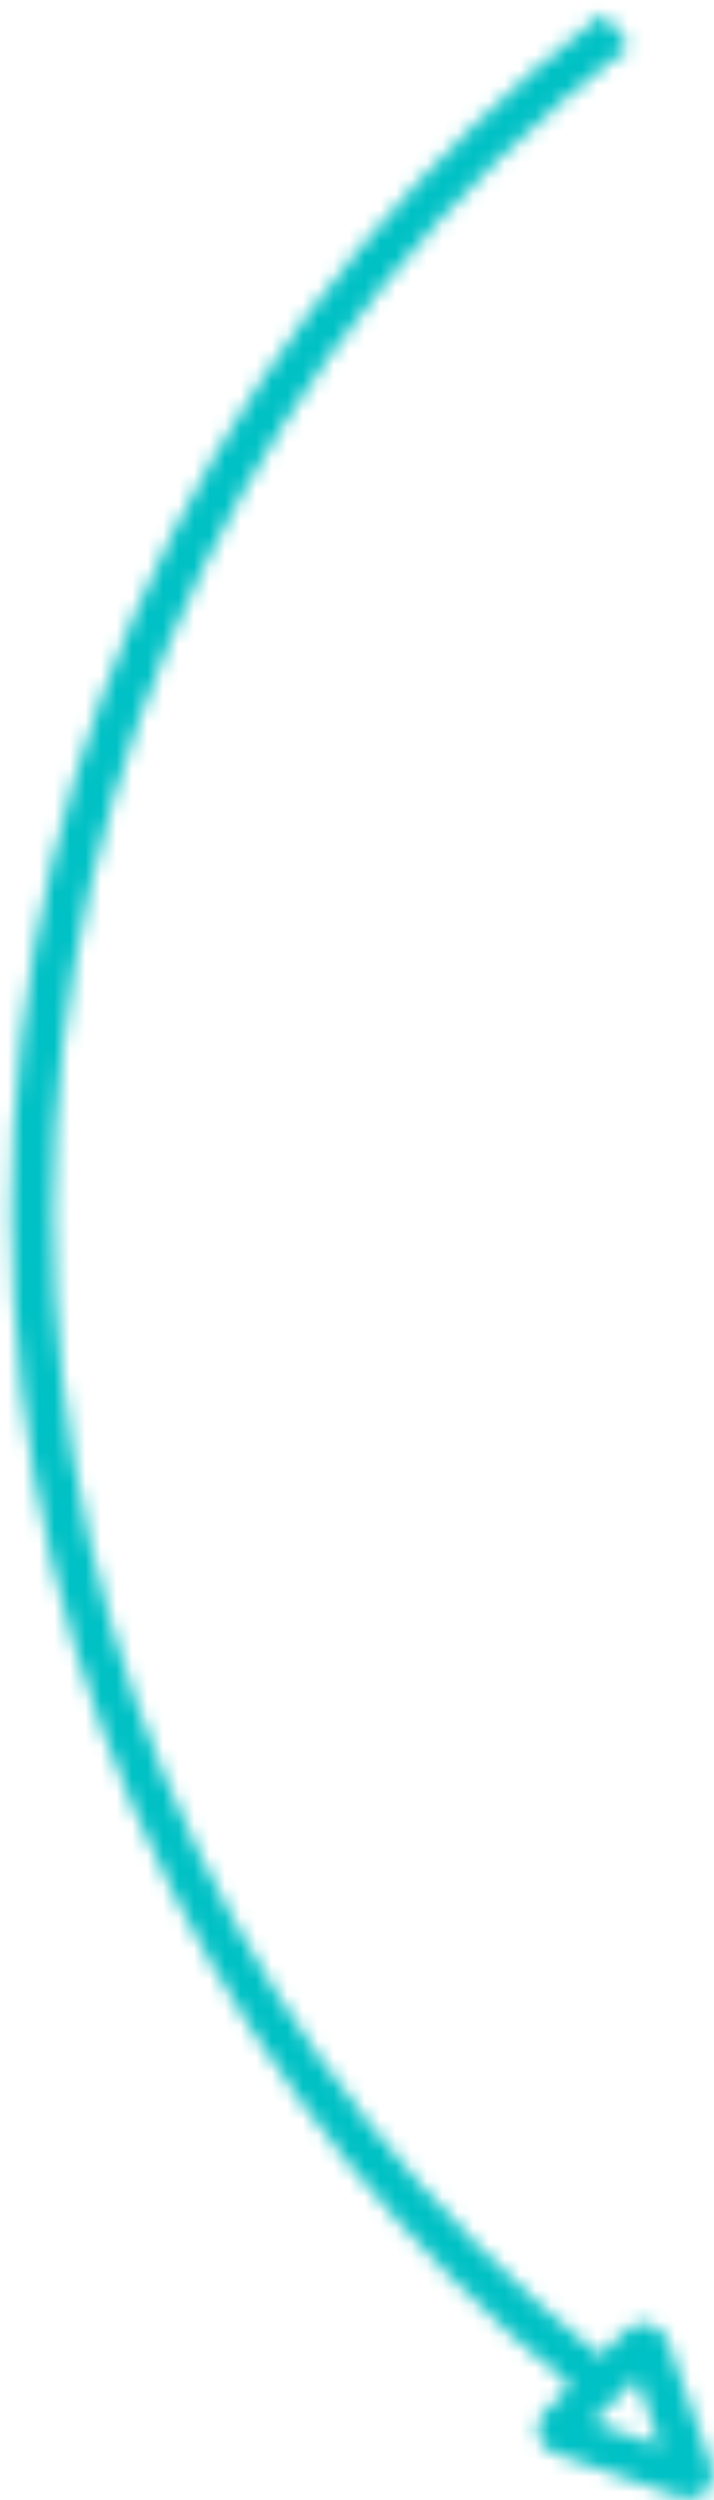 <svg width="46" height="161" viewBox="0 0 46 161" fill="none" xmlns="http://www.w3.org/2000/svg">
<mask id="path-1-inside-1_124_1812" fill="white">
<path d="M45.291 160.639C45.858 160.239 46.079 159.498 45.828 158.778L43.026 150.785C42.826 150.214 42.374 149.801 41.821 149.674C41.267 149.546 40.679 149.725 40.254 150.15L38.674 151.73C16.244 133.67 3.426 106.961 3.426 78.088C3.426 49.215 16.947 21.058 40.518 2.994L38.887 0.864C27.286 9.756 17.683 21.331 11.121 34.34C4.235 47.985 0.743 62.702 0.743 78.092C0.743 93.483 4.235 108.2 11.121 121.844C17.283 134.053 26.12 144.998 36.77 153.647L35.169 155.248C34.833 155.584 34.649 156.014 34.649 156.457C34.649 157.16 35.101 157.773 35.799 158.02L43.792 160.822C44.325 161.01 44.874 160.946 45.296 160.643L45.291 160.639ZM38.188 156.01L41.02 153.178L42.549 157.535L38.193 156.006L38.188 156.01Z"/>
</mask>
<path d="M45.291 160.639L-531.874 -655.988L-1500.02 28.264L-662.355 867.206L45.291 160.639ZM45.828 158.778L989.947 -170.826L989.735 -171.435L989.521 -172.043L45.828 158.778ZM43.026 150.785L986.719 -180.036L986.692 -180.115L986.664 -180.193L43.026 150.785ZM40.254 150.15L-666.853 -556.956L-666.855 -556.955L40.254 150.15ZM38.674 151.73L-588.489 930.619L110.873 1493.75L745.782 858.836L38.674 151.73ZM40.518 2.994L648.814 796.704L1442.33 188.559L834.379 -605.105L40.518 2.994ZM38.887 0.864L832.748 -607.234L224.451 -1401.36L-569.471 -792.798L38.887 0.864ZM11.121 34.34L903.87 484.894L903.917 484.801L903.965 484.708L11.121 34.34ZM11.121 121.844L-881.628 572.398L-881.623 572.408L-881.618 572.418L11.121 121.844ZM36.77 153.647L743.878 860.752L1528.11 76.521L667.164 -622.629L36.77 153.647ZM35.169 155.248L742.276 862.355L742.277 862.353L35.169 155.248ZM35.799 158.02L-297.622 1100.8L-296.323 1101.26L-295.022 1101.71L35.799 158.02ZM43.792 160.822L375.823 -782.446L375.219 -782.659L374.614 -782.871L43.792 160.822ZM45.296 160.643L628.086 973.266L1584.76 287.166L752.942 -545.924L45.296 160.643ZM38.188 156.01L-669.458 -550.557L745.293 863.119L38.188 156.01ZM41.02 153.178L984.604 -177.954L458.14 -1678.15L-666.085 -553.93L41.02 153.178ZM42.549 157.535L-288.584 1101.12L1675.33 1790.32L986.133 -173.598L42.549 157.535ZM38.193 156.006L369.325 -787.578L-224.666 -996.028L-669.453 -550.561L38.193 156.006ZM622.457 977.267C1022.6 694.459 1122.48 208.796 989.947 -170.826L-898.291 488.382C-1030.32 110.2 -930.884 -373.981 -531.874 -655.988L622.457 977.267ZM989.521 -172.043L986.719 -180.036L-900.667 481.606L-897.865 489.6L989.521 -172.043ZM986.664 -180.193C880.041 -484.183 621.496 -742.837 266.68 -824.718L-183.039 1124.06C-536.747 1042.44 -794.39 784.612 -900.613 481.763L986.664 -180.193ZM266.68 -824.718C-93.458 -907.827 -440.275 -783.535 -666.853 -556.956L747.36 857.257C521.634 1082.98 175.992 1206.92 -183.039 1124.06L266.68 -824.718ZM-666.855 -556.955L-668.435 -555.375L745.782 858.836L747.362 857.256L-666.855 -556.955ZM665.836 -627.158C878.881 -455.614 1003.43 -196.068 1003.43 78.088H-996.574C-996.574 409.989 -846.392 722.954 -588.489 930.619L665.836 -627.158ZM1003.43 78.088C1003.43 356.318 875.315 623.114 648.814 796.704L-567.778 -790.717C-841.421 -580.998 -996.574 -257.888 -996.574 78.088H1003.43ZM834.379 -605.105L832.748 -607.234L-754.975 608.963L-753.344 611.092L834.379 -605.105ZM-569.471 -792.798C-700.022 -692.729 -807.089 -563.986 -881.722 -416.027L903.965 484.708C842.456 606.647 754.595 712.241 647.245 794.527L-569.471 -792.798ZM-881.628 -416.214C-959.51 -261.894 -999.257 -92.735 -999.257 78.092H1000.74C1000.74 218.139 967.981 357.863 903.87 484.894L-881.628 -416.214ZM-999.257 78.092C-999.257 248.92 -959.51 418.078 -881.628 572.398L903.87 -328.71C967.981 -201.678 1000.74 -61.955 1000.74 78.092H-999.257ZM-881.618 572.418C-811.474 711.397 -712.893 833.066 -593.624 929.922L667.164 -622.629C765.133 -543.071 846.04 -443.291 903.861 -328.729L-881.618 572.418ZM-670.338 -553.459L-671.939 -551.857L742.277 862.353L743.878 860.752L-670.338 -553.459ZM-671.938 -551.859C-847.19 -376.607 -965.351 -126.533 -965.351 156.457H1034.65C1034.65 438.562 916.855 687.775 742.276 862.355L-671.938 -551.859ZM-965.351 156.457C-965.351 611.402 -668.293 969.707 -297.622 1100.8L369.221 -784.758C738.495 -654.161 1034.65 -297.082 1034.65 156.457H-965.351ZM-295.022 1101.71L-287.029 1104.52L374.614 -782.871L366.621 -785.673L-295.022 1101.71ZM-288.238 1104.09C-14.721 1200.37 333.552 1184.5 628.086 973.266L-537.494 -651.979C-243.804 -862.606 103.371 -878.349 375.823 -782.446L-288.238 1104.09ZM752.942 -545.924L752.937 -545.928L-662.355 867.206L-662.35 867.211L752.942 -545.924ZM745.293 863.119L748.125 860.287L-666.085 -553.93L-668.917 -551.098L745.293 863.119ZM-902.564 484.311L-901.035 488.667L986.133 -173.598L984.604 -177.954L-902.564 484.311ZM373.682 -786.049L369.325 -787.578L-292.94 1099.59L-288.584 1101.12L373.682 -786.049ZM-669.453 -550.561L-669.458 -550.557L745.834 862.577L745.838 862.573L-669.453 -550.561Z" fill="#00C1C5" mask="url(#path-1-inside-1_124_1812)"/>
</svg>
